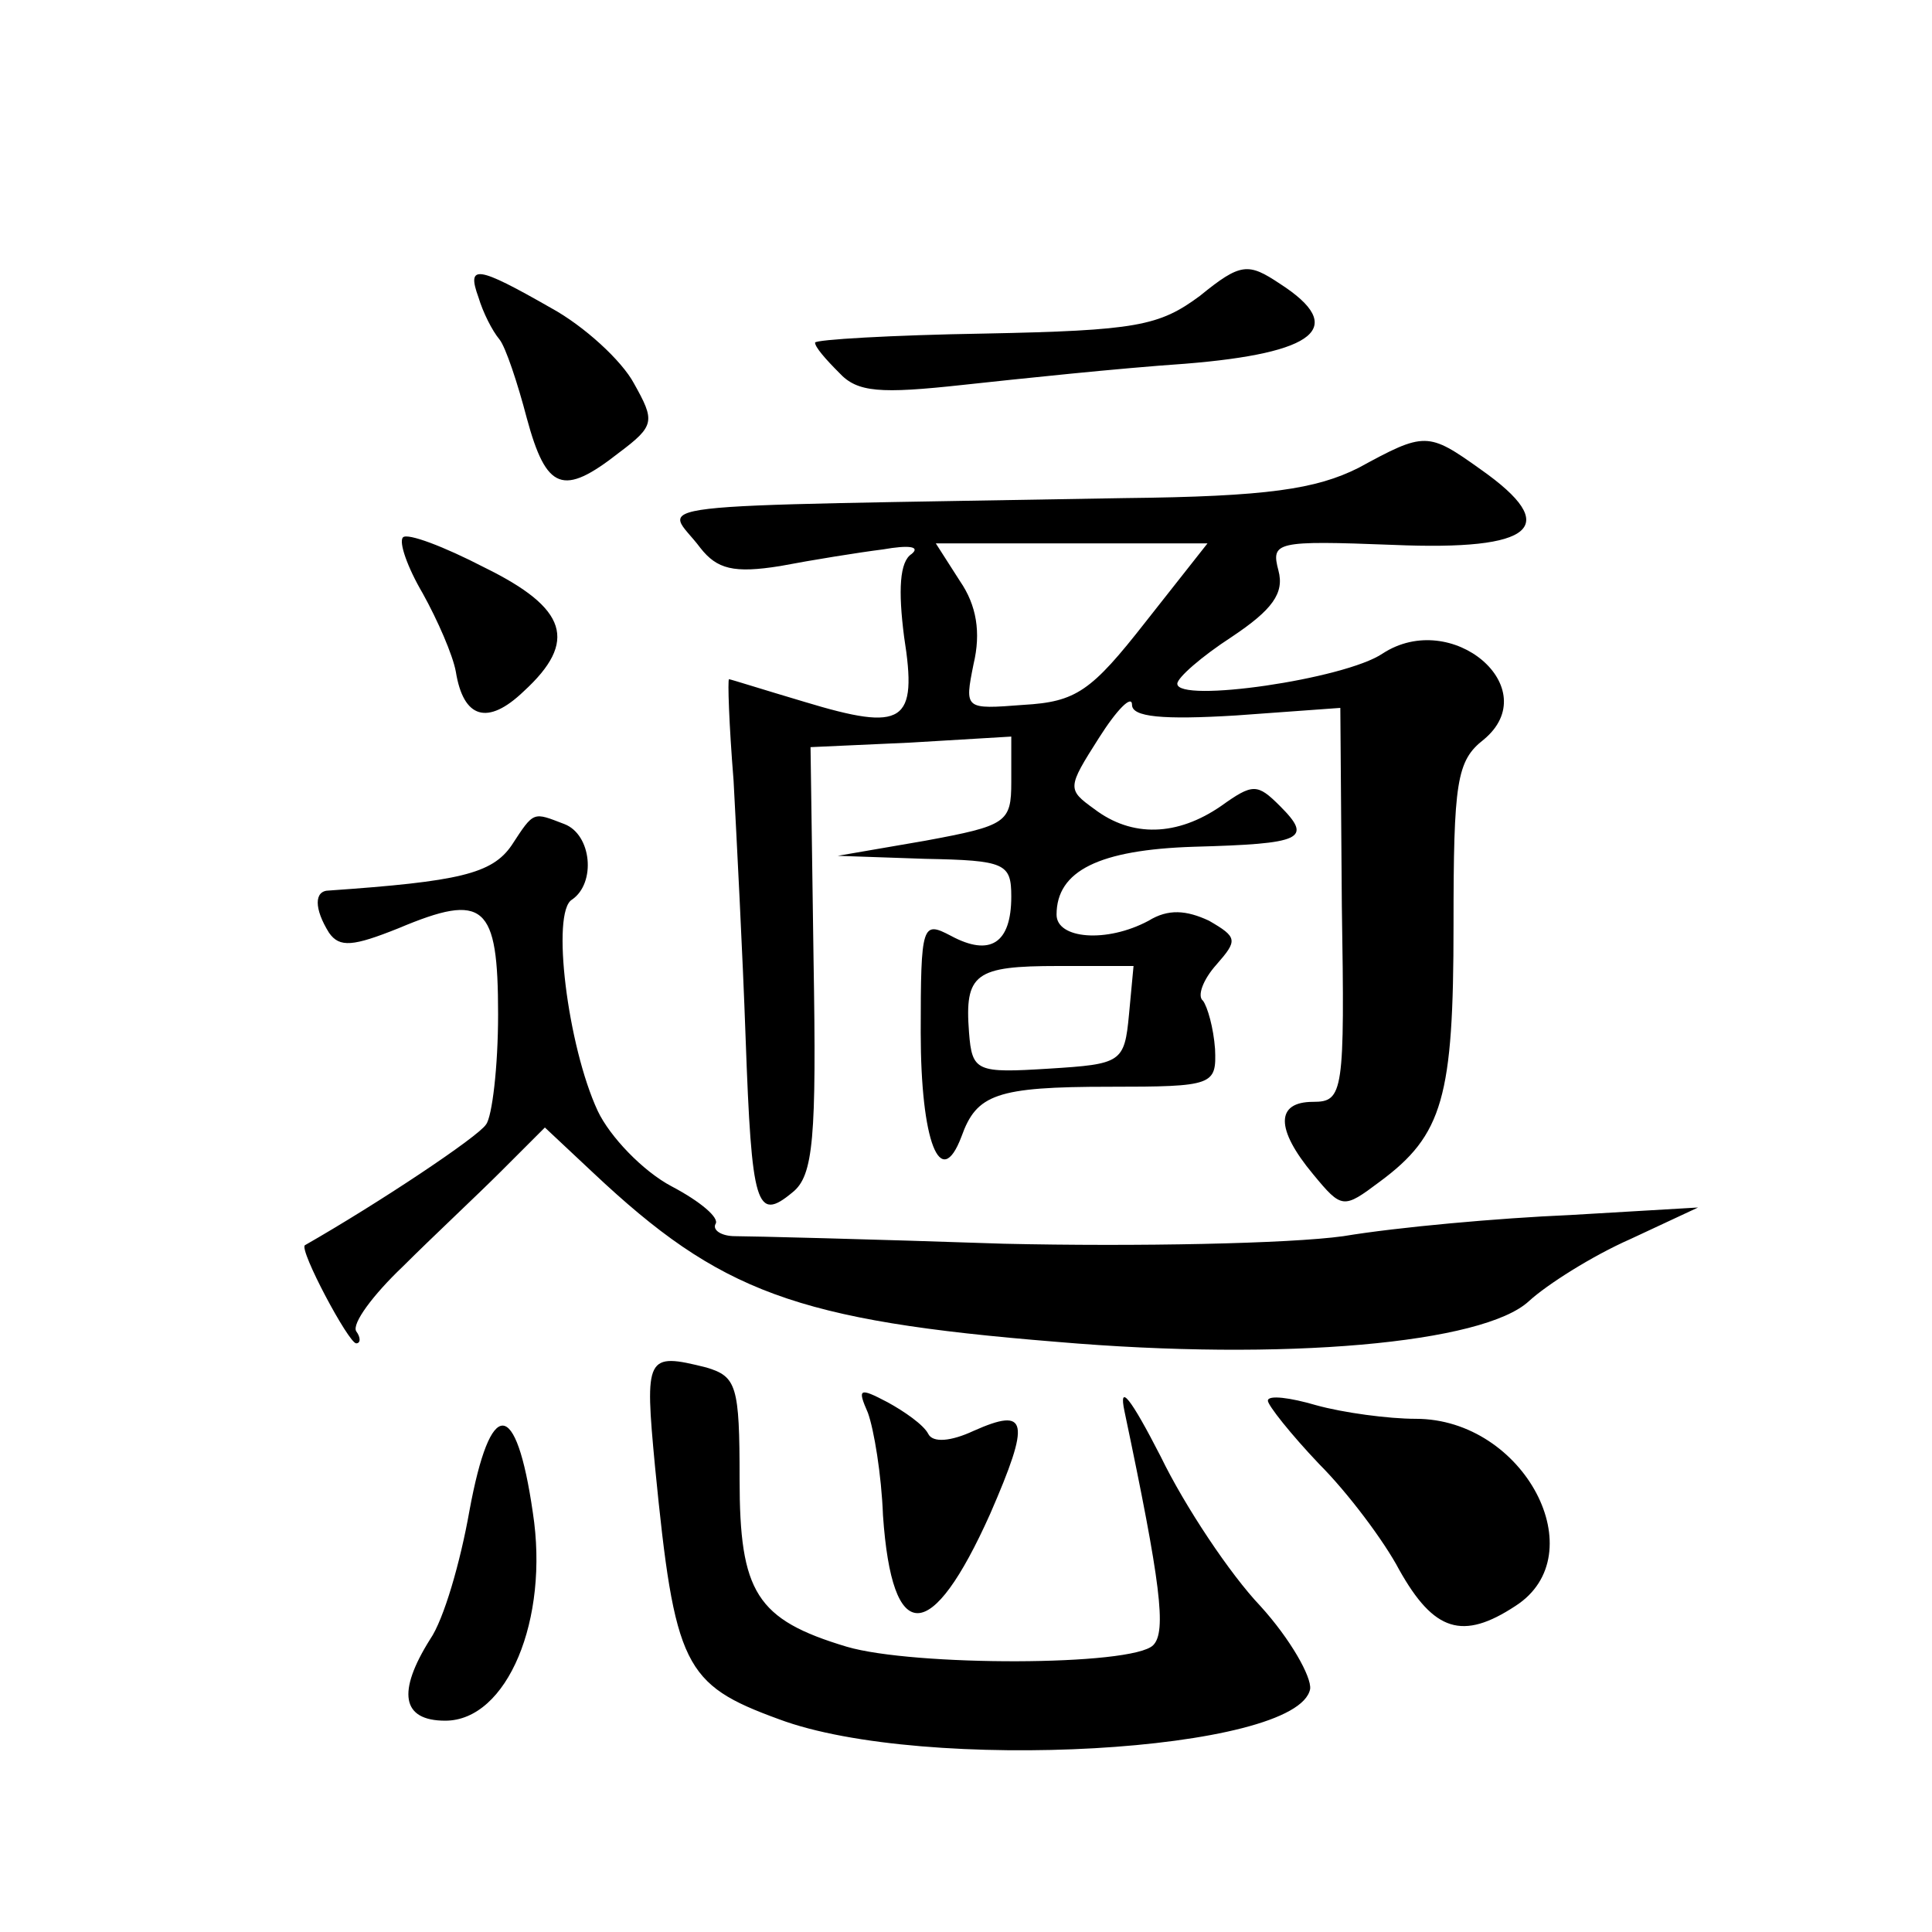 <?xml version="1.0" standalone="no"?>
<!DOCTYPE svg PUBLIC "-//W3C//DTD SVG 20010904//EN"
 "http://www.w3.org/TR/2001/REC-SVG-20010904/DTD/svg10.dtd">
<svg version="1.0" xmlns="http://www.w3.org/2000/svg"
 width="128pt" height="128pt" viewBox="0 0 128 128"
 preserveAspectRatio="xMidYMid meet">
<g transform="translate(0,128) scale(0.1,-0.1)"
fill="#0" stroke="none">
<path d="M795 1084 c-27 -20 -42 -23 -143 -25 -61 -1 -112 -4 -112 -6 0 -3 7 -11
16 -20 12 -13 27 -14 82 -8 37 4 103 11 147 14 87 7 108 24 63 53 -21 14 -26 14
-53 -8z M317 1083 c3 -10 9 -22 14 -28 4 -5 12 -29 18 -52 13 -48 24 -52 61 -23
24 18 24 21 10 46 -8 15 -33 38 -55 50 -49 28 -56 29 -48 7z M900 970 c-28 -14
-60 -19 -155 -20 -337 -6 -304 -2 -281 -33 11 -14 22 -17 53 -12 21 4 52 9 68 11
17 3 25 2 19 -3 -8 -5 -9 -24 -5 -55 9 -57 0 -63 -66 -43 -27 8 -49 15 -50 15 -1
0 0 -30 3 -67 2 -38 6 -114 8 -171 4 -111 7 -122 31 -102 14 11 16 36 14 154 l-2
141 66 3 67 4 0 -30 c0 -27 -3 -29 -57 -39 l-58 -10 58 -2 c53 -1 57 -3 57 -25
0 -31 -14 -40 -40 -26 -19 10 -20 8 -20 -64 0 -72 13 -106 27 -69 10 28 23 33 98
33 69 0 71 1 70 25 -1 14 -5 28 -8 32 -4 3 0 14 9 24 14 16 14 18 -5 29 -15 7 -27
8 -40 0 -28 -15 -61 -12 -61 4 0 29 28 43 91 45 72 2 79 5 57 27 -15 15 -18 15
-39 0 -29 -20 -59 -21 -84 -2 -18 13 -18 14 3 47 12 19 22 29 22 22 0 -8 20 -10
69 -7 l69 5 1 -131 c2 -124 1 -130 -19 -130 -25 0 -25 -18 0 -48 19 -23 20 -23
44 -5 42 31 49 56 49 170 0 95 2 109 20 123 41 34 -21 87 -67 57 -25 -17 -136 -33
-136 -20 0 4 16 18 36 31 27 18 35 29 31 44 -5 19 -2 20 76 17 94 -4 112 12 58
50 -35 25 -37 25 -81 1z m-141 -102 c-36 -46 -46 -53 -81 -55 -39 -3 -39 -3 -33
27 5 21 2 39 -9 55 l-16 25 90 0 90 0 -41 -52z m-11 -260 c-3 -32 -5 -33 -53 -36
-48 -3 -51 -2 -53 24 -3 39 4 44 59 44 l50 0 -3 -32z M267 924 c-3 -3 3 -20 13
-37 10 -18 20 -41 22 -52 5 -31 21 -36 45 -13 36 33 29 55 -26 82 -27 14 -51 23
-54 20z M339 720 c-13 -19 -35 -24 -121 -30 -10 0 -10 -12 0 -28 7 -10 16 -9 46
3 57 24 66 16 66 -57 0 -35 -4 -68 -8 -73 -5 -8 -71 -52 -120 -80 -4 -3 29 -65
34 -65 3 0 3 4 0 8 -3 5 11 24 31 43 19 19 49 47 65 63 l29 29 32 -30 c84 -79 134
-98 307 -112 151 -13 283 -1 313 27 12 11 42 30 67 41 l45 21 -85 -5 c-47 -2 -114
-8 -150 -14 -36 -5 -137 -7 -225 -5 -88 3 -168 5 -178 5 -9 0 -15 4 -13 8 3 4 -10
15 -29 25 -19 10 -41 33 -49 50 -20 43 -31 132 -17 140 16 11 13 43 -5 50 -21 8
-20 9 -35 -14z M434 308 c13 -132 19 -144 82 -167 96 -36 344 -22 352 20 1 8 -13
33 -33 55 -20 21 -50 66 -66 99 -20 39 -28 49 -24 30 24 -114 28 -146 19 -155 -14
-14 -159 -14 -203 -1 -60 18 -71 36 -71 111 0 62 -2 68 -22 74 -40 10 -41 8 -34
-66z M575 344 c4 -11 9 -41 10 -68 6 -87 32 -86 71 1 27 62 25 71 -11 55 -15 -7
-27 -8 -30 -2 -3 6 -16 15 -27 21 -19 10 -20 9 -13 -7z M840 352 c0 -3 15 -22 34
-42 19 -19 43 -51 53 -70 23 -41 42 -47 77 -24 53 34 6 124 -66 124 -18 0 -48 4
-66 9 -17 5 -32 7 -32 3z M311 279 c-6 -34 -17 -72 -26 -85 -22 -35 -19 -54 10
-54 41 0 69 67 58 138 -11 76 -28 77 -42 1z"/>
</g>
</svg>
